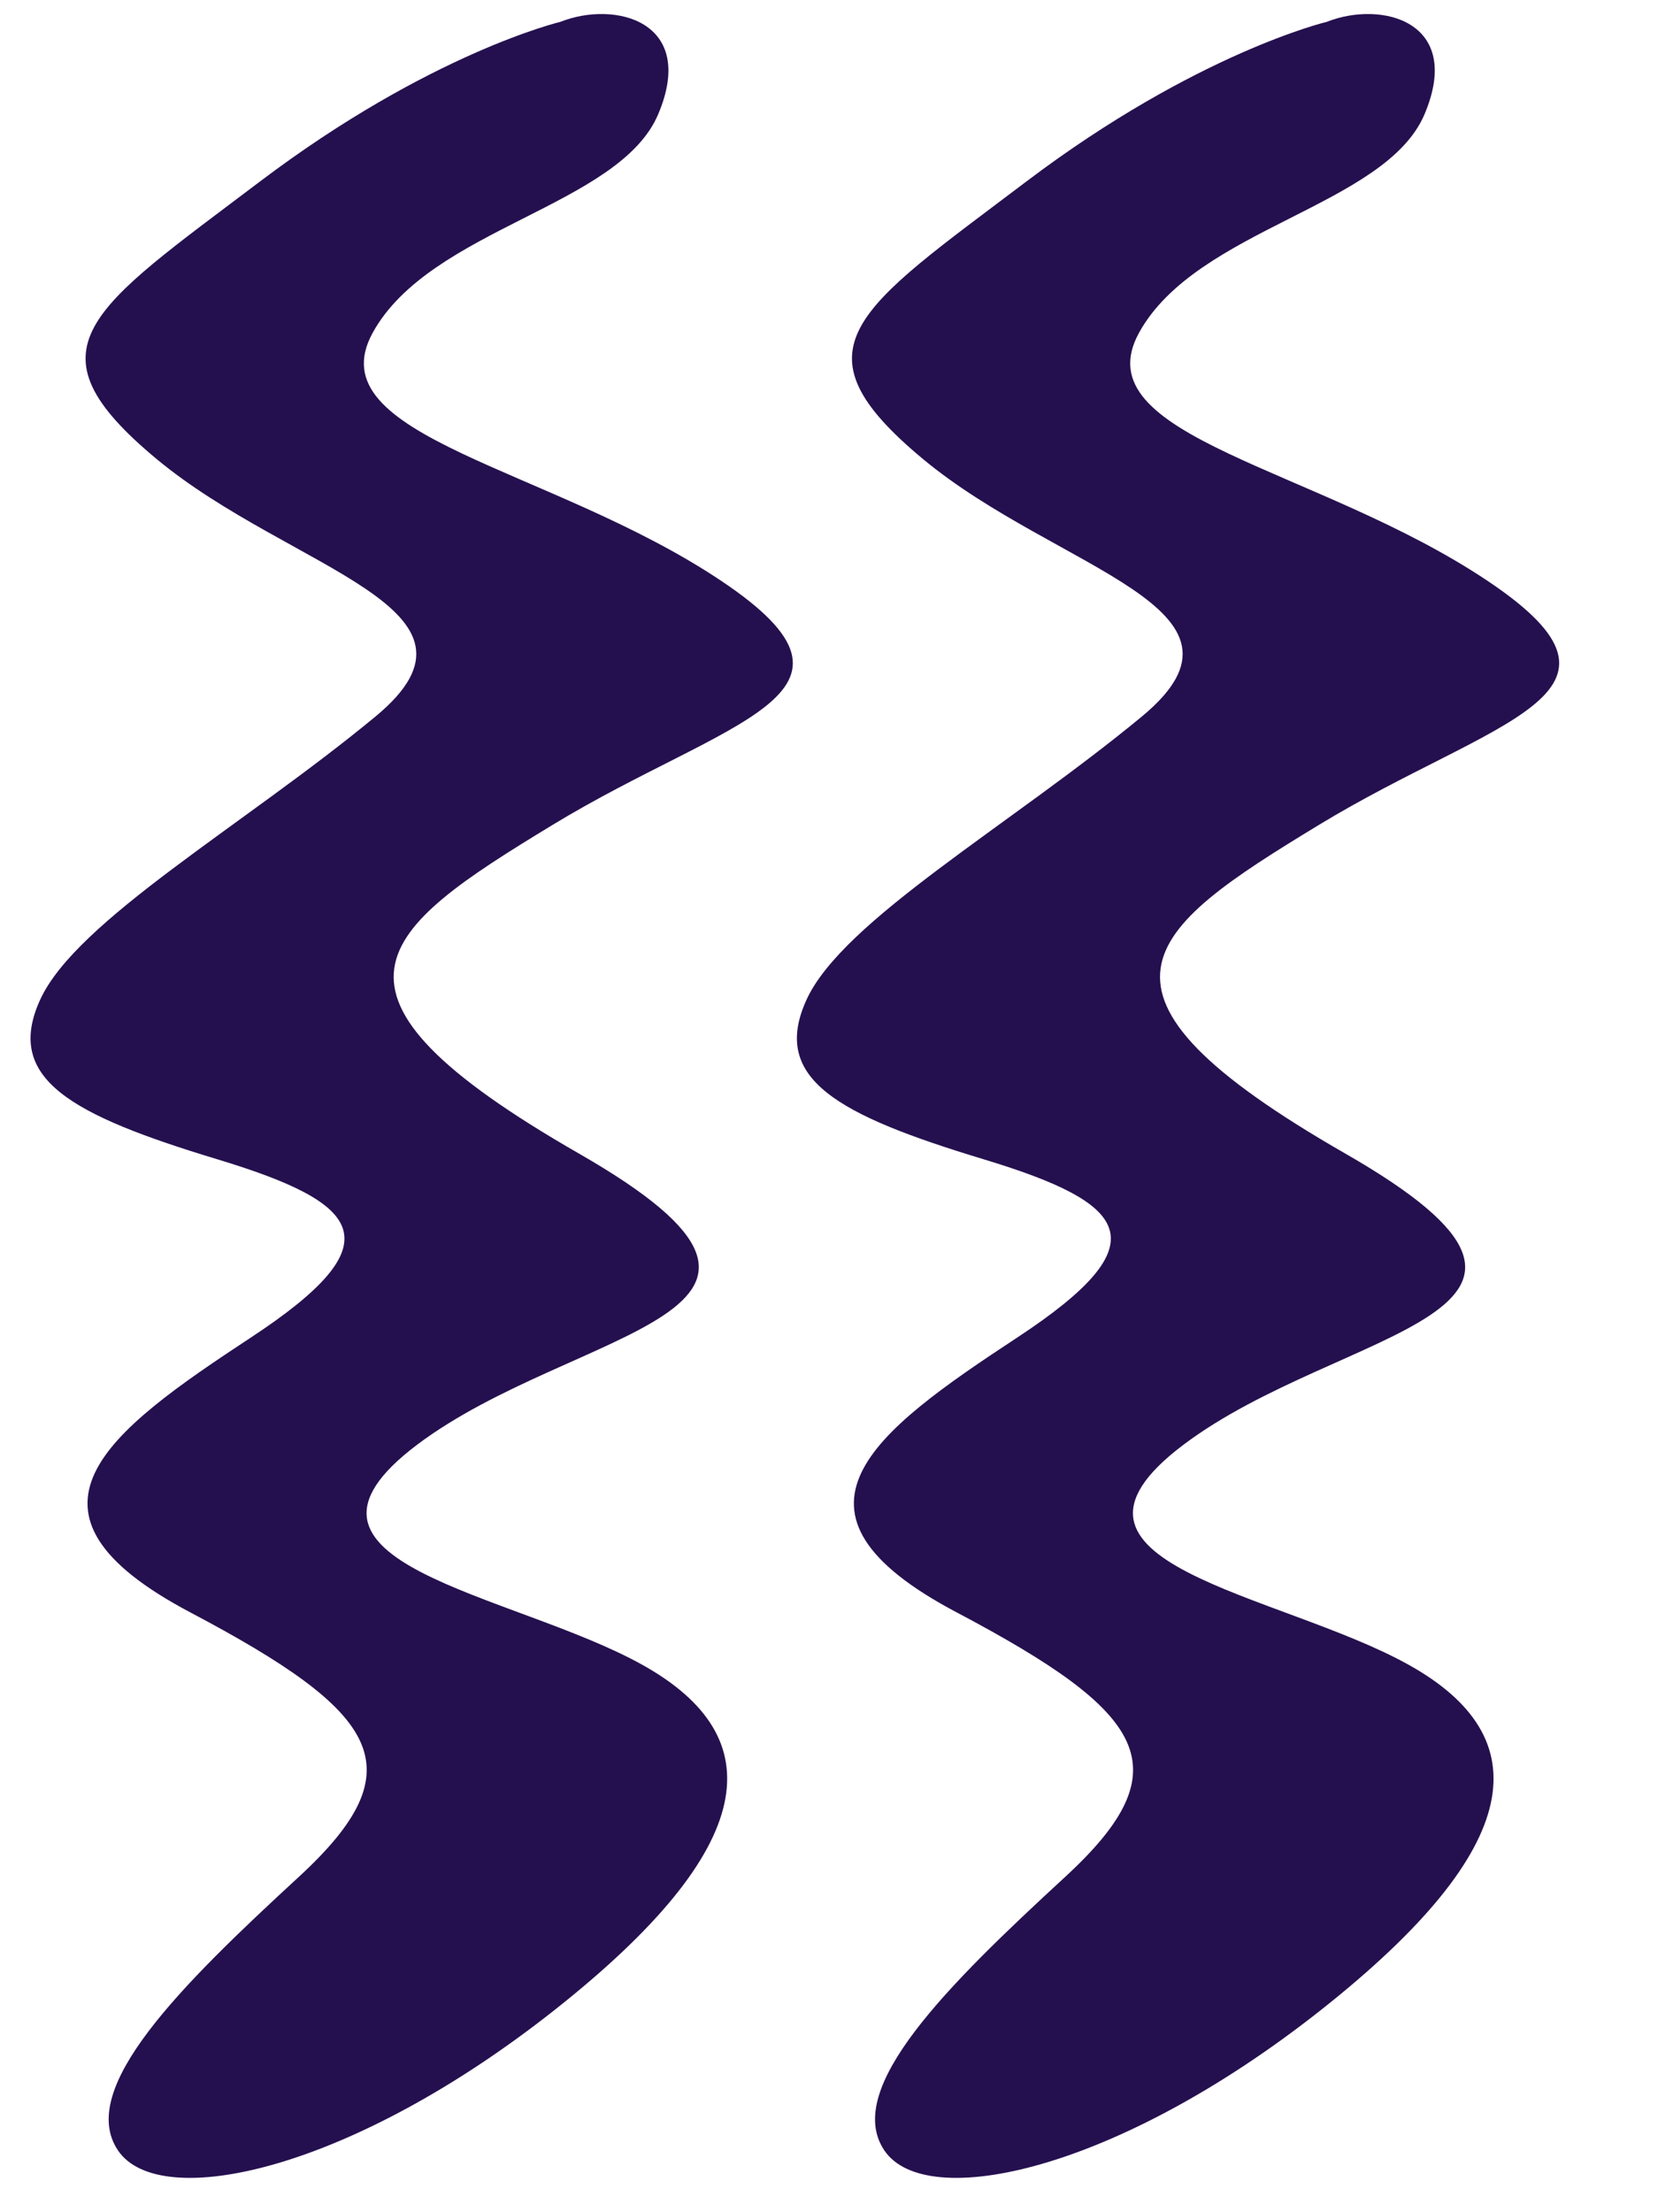 <?xml version="1.0" encoding="UTF-8" standalone="no"?><svg xmlns="http://www.w3.org/2000/svg" xmlns:xlink="http://www.w3.org/1999/xlink" fill="#000000" height="770.3" preserveAspectRatio="xMidYMid meet" version="1" viewBox="90.0 18.1 577.6 770.3" width="577.6" zoomAndPan="magnify"><g fill="#25104f" id="change1_1"><path d="M552.21,25.71c0,0-45.31,10.75-104.65,55.59c-59.3,44.84-82.66,57.91-35.97,96.69 c46.71,38.77,121.95,51.82,76.18,89.64c-45.77,37.83-104.18,71.01-116.79,98.58c-12.61,27.55,10.77,40.17,61.67,55.58 c50.9,15.41,62.14,28.94,11.67,62.12c-50.45,33.15-87.36,60.66-21.03,95.68c66.33,35.04,78.96,54.19,37.85,92.04 c-41.11,37.84-77.55,73.81-63.06,95.31c14.47,21.48,80.82,7.48,152.28-49.04c71.46-56.52,75.69-94.86,30.37-120.07 c-45.3-25.22-133.62-35.03-78.49-76.59c55.13-41.58,155.04-44.87,56.48-101.4c-98.54-56.52-70.05-77.55-9.32-114.44 c60.71-36.91,118.16-45.32,58.85-85.01c-59.32-39.72-141.53-49.99-121.43-86.43c20.07-36.44,85.91-43.93,99.48-76.15 C599.86,25.6,571.35,18.12,552.21,25.71z"/><path d="M285.22,25.71c0,0-45.3,10.75-104.65,55.59c-59.3,44.84-82.66,57.91-35.96,96.69 c46.71,38.77,121.95,51.82,76.18,89.64c-45.77,37.83-104.18,71.01-116.79,98.58c-12.61,27.55,10.77,40.17,61.67,55.58 c50.9,15.41,62.14,28.94,11.67,62.12c-50.45,33.15-87.36,60.66-21.03,95.68c66.33,35.04,78.96,54.19,37.85,92.04 c-41.11,37.84-77.55,73.81-63.06,95.31c14.47,21.48,80.82,7.48,152.28-49.04c71.46-56.52,75.69-94.86,30.37-120.07 c-45.31-25.22-133.62-35.03-78.49-76.59c55.13-41.58,155.04-44.87,56.49-101.4c-98.54-56.52-70.05-77.55-9.32-114.44 c60.71-36.91,118.16-45.32,58.85-85.01c-59.32-39.72-141.53-49.99-121.43-86.43c20.07-36.44,85.91-43.93,99.48-76.15 C332.88,25.6,304.37,18.12,285.22,25.71L285.22,25.71z"/></g></svg>